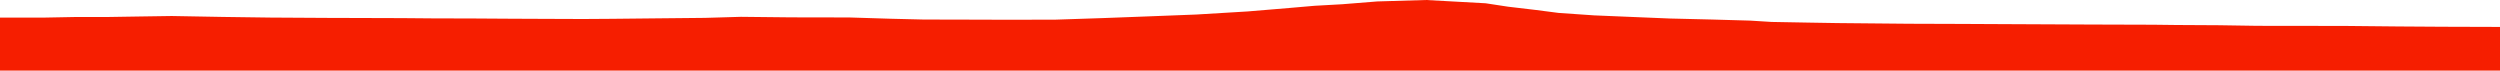 <?xml version="1.0" encoding="iso-8859-1"?>
<!DOCTYPE svg PUBLIC "-//W3C//DTD SVG 1.0//EN"
"http://www.w3.org/TR/2001/
REC-SVG-20010904/DTD/svg10.dtd">

<svg viewBox="0 0 47660.965 1345.92" preserveAspectRatio="none" xmlns="http://www.w3.org/2000/svg" xmlns:xlink="http://www.w3.org/1999/xlink">
  <polygon points="0,1345.92 0,335.349  847.244,335.349 1426.075,324.41 2009.531,324.704 2610.818,315.175 3273.336,305.242 4242.987,322.68 5151.262,334.886 6227.764,341.201 7666.943,345.532 8301.3,350.865 8964.283,351.912 9750.197,356.919 10423.745,359.777 11117.353,362.328 11663.772,358.693 12490.05,350.173 13440.273,340.813 14124.986,320.762 15081.586,330.898 16189.914,332.917 16978.155,357.205 17609.692,372.389 18327.488,373.844 19198.839,376.481 20118.848,374.714 21031.947,344.605 21905.145,311.732 22805.491,277.036 23788.935,217.937 24583.384,151.78 25060.962,110.329 25589.577,80.836 26256.812,27.479 27186.792,0 28322.955,62.503 28749.986,127.575 29273.174,189.299 29712.411,246.117 30388.807,292.948 31228.699,327.924 31834.484,352.921 32638.115,372.206 33366.353,392.961 33773.59,418.212 34495.879,431.247 35027.26,439.967 36390.732,452.784 37394.837,456.043 38210.224,460.081 39861.664,467.657 41051.38,471.311 41490.002,476.547 42308.773,481.153 43034.639,492.382 43923.021,493.272 44737.209,494.685 45717.977,504.458 46569.382,509.997 47660.965,513.36  47660.965,1345.92" style="fill:#f61e00;stroke-width:1" />
</svg>